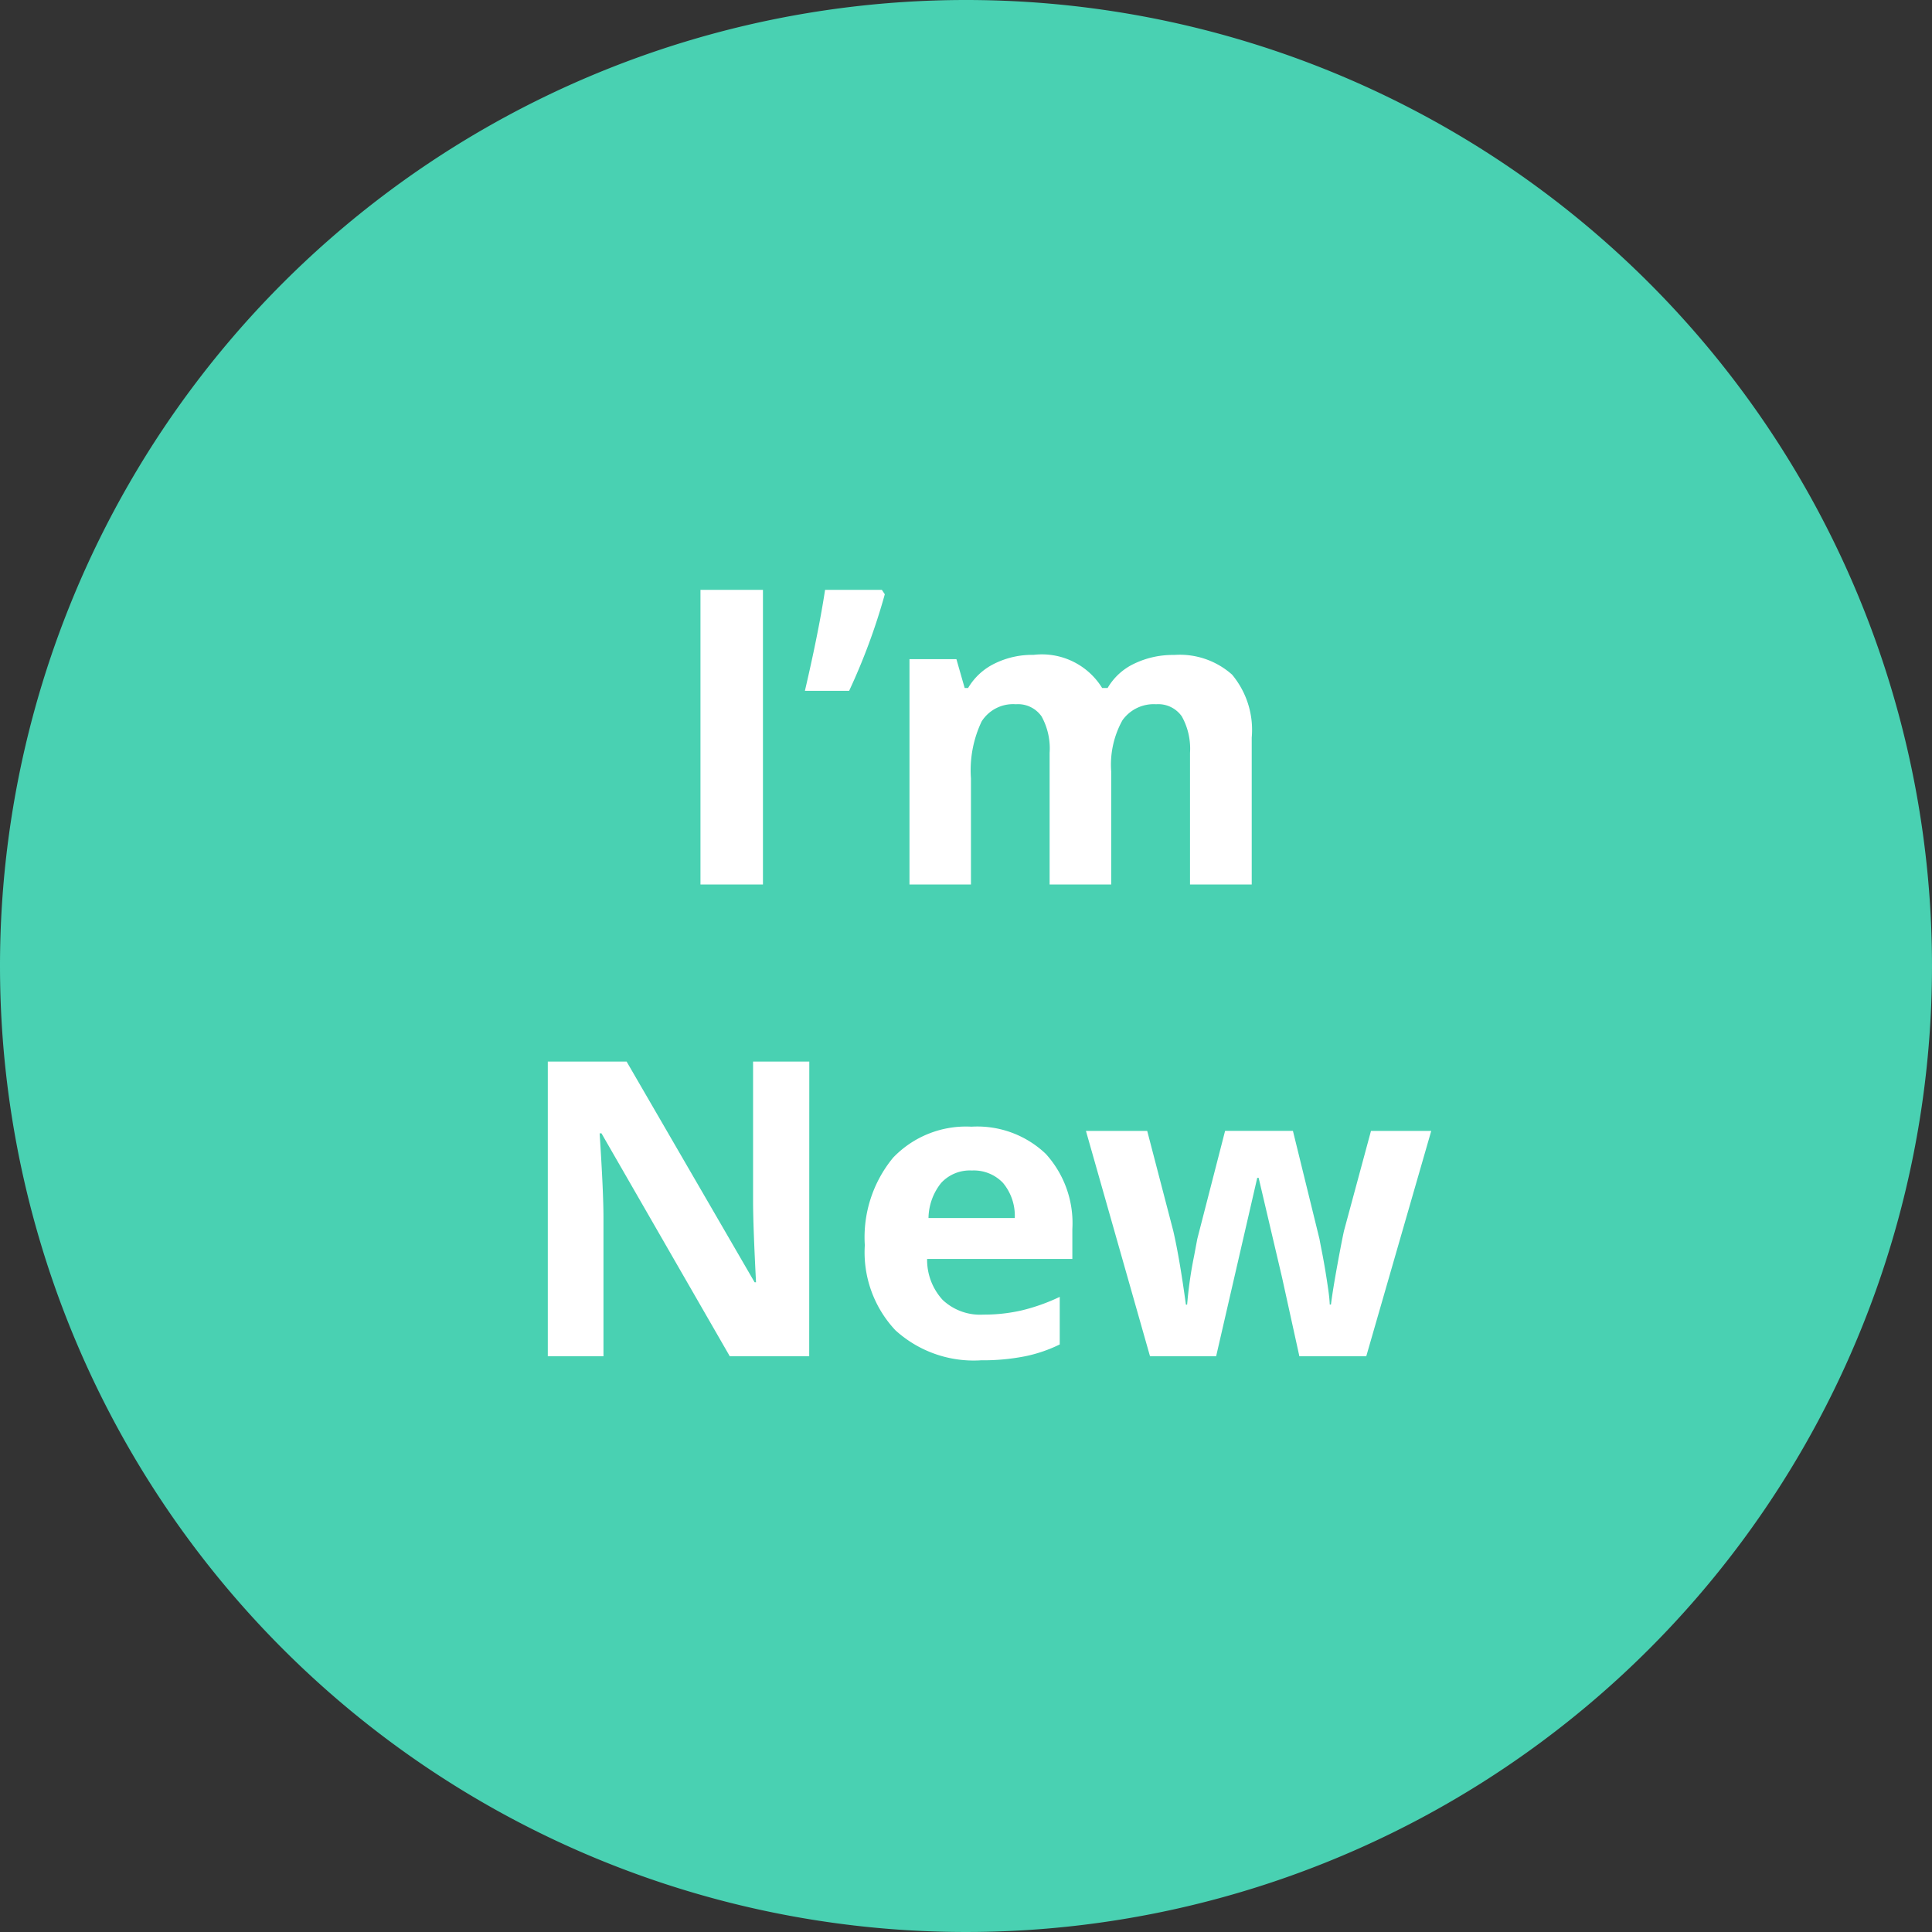 <svg xmlns="http://www.w3.org/2000/svg" width="65.528" height="65.528" viewBox="0 0 65.528 65.528">
  <rect x="0" y="0" width="65.528" height="65.528" fill="#333333" stroke="none"/>
  <g id="Group_17914" data-name="Group 17914" transform="translate(-416 -495.73)">
    <g id="Group_17817" data-name="Group 17817" transform="translate(416 496)">
      <path id="Path_52" data-name="Path 52" d="M32.764,0A32.764,32.764,0,1,1,0,32.764,32.764,32.764,0,0,1,32.764,0Z" transform="translate(0 -0.27)" fill="#49d1b2"/>
      <path id="Path_6205" data-name="Path 6205" d="M-9.242,0V-9.994h2.119V0ZM-3.09-9.994l.1.15A20.99,20.99,0,0,1-4.2-6.569h-1.5q.472-2.023.684-3.425ZM4.689,0H2.6V-4.464A2.249,2.249,0,0,0,2.328-5.7a.974.974,0,0,0-.872-.414A1.262,1.262,0,0,0,.294-5.53,3.856,3.856,0,0,0-.068-3.6V0H-2.153V-7.643H-.561l.28.978h.116a2.118,2.118,0,0,1,.889-.824,2.885,2.885,0,0,1,1.333-.3A2.4,2.4,0,0,1,4.382-6.665h.185a2.065,2.065,0,0,1,.906-.827,3.021,3.021,0,0,1,1.35-.294,2.665,2.665,0,0,1,1.965.667,2.927,2.927,0,0,1,.667,2.136V0H7.362V-4.464A2.249,2.249,0,0,0,7.085-5.7a.974.974,0,0,0-.872-.414,1.3,1.3,0,0,0-1.145.547,3.1,3.1,0,0,0-.379,1.736ZM-5.554,16H-8.248L-12.6,8.439h-.062q.13,2,.13,2.857V16H-14.42V6.006h2.673l4.341,7.485h.048q-.1-1.948-.1-2.755V6.006h1.907ZM-.038,9.7a1.322,1.322,0,0,0-1.039.42,1.946,1.946,0,0,0-.431,1.193H1.418a1.738,1.738,0,0,0-.4-1.193A1.366,1.366,0,0,0-.038,9.7Zm.294,6.439a3.945,3.945,0,0,1-2.885-1.019,3.857,3.857,0,0,1-1.039-2.885,4.242,4.242,0,0,1,.96-2.97A3.42,3.42,0,0,1-.051,8.214a3.366,3.366,0,0,1,2.522.923,3.491,3.491,0,0,1,.9,2.55V12.7H-1.555a2.007,2.007,0,0,0,.526,1.388,1.852,1.852,0,0,0,1.381.5,5.732,5.732,0,0,0,1.306-.144,6.533,6.533,0,0,0,1.285-.458V15.6A4.9,4.9,0,0,1,1.774,16,7.37,7.37,0,0,1,.256,16.137ZM11.071,16l-.588-2.673L9.69,9.95H9.642L8.248,16H6.005L3.832,8.357H5.91l.882,3.384q.212.909.431,2.509h.041A14.047,14.047,0,0,1,7.5,12.6l.109-.581.943-3.664h2.3l.9,3.664q.027.15.085.444t.113.625q.055.332.1.649t.051.509h.041q.062-.492.219-1.35t.226-1.159L13.5,8.357h2.044L13.34,16Z" transform="translate(33 29.73)" fill="#fff"/>
    </g>
  </g>
</svg>
